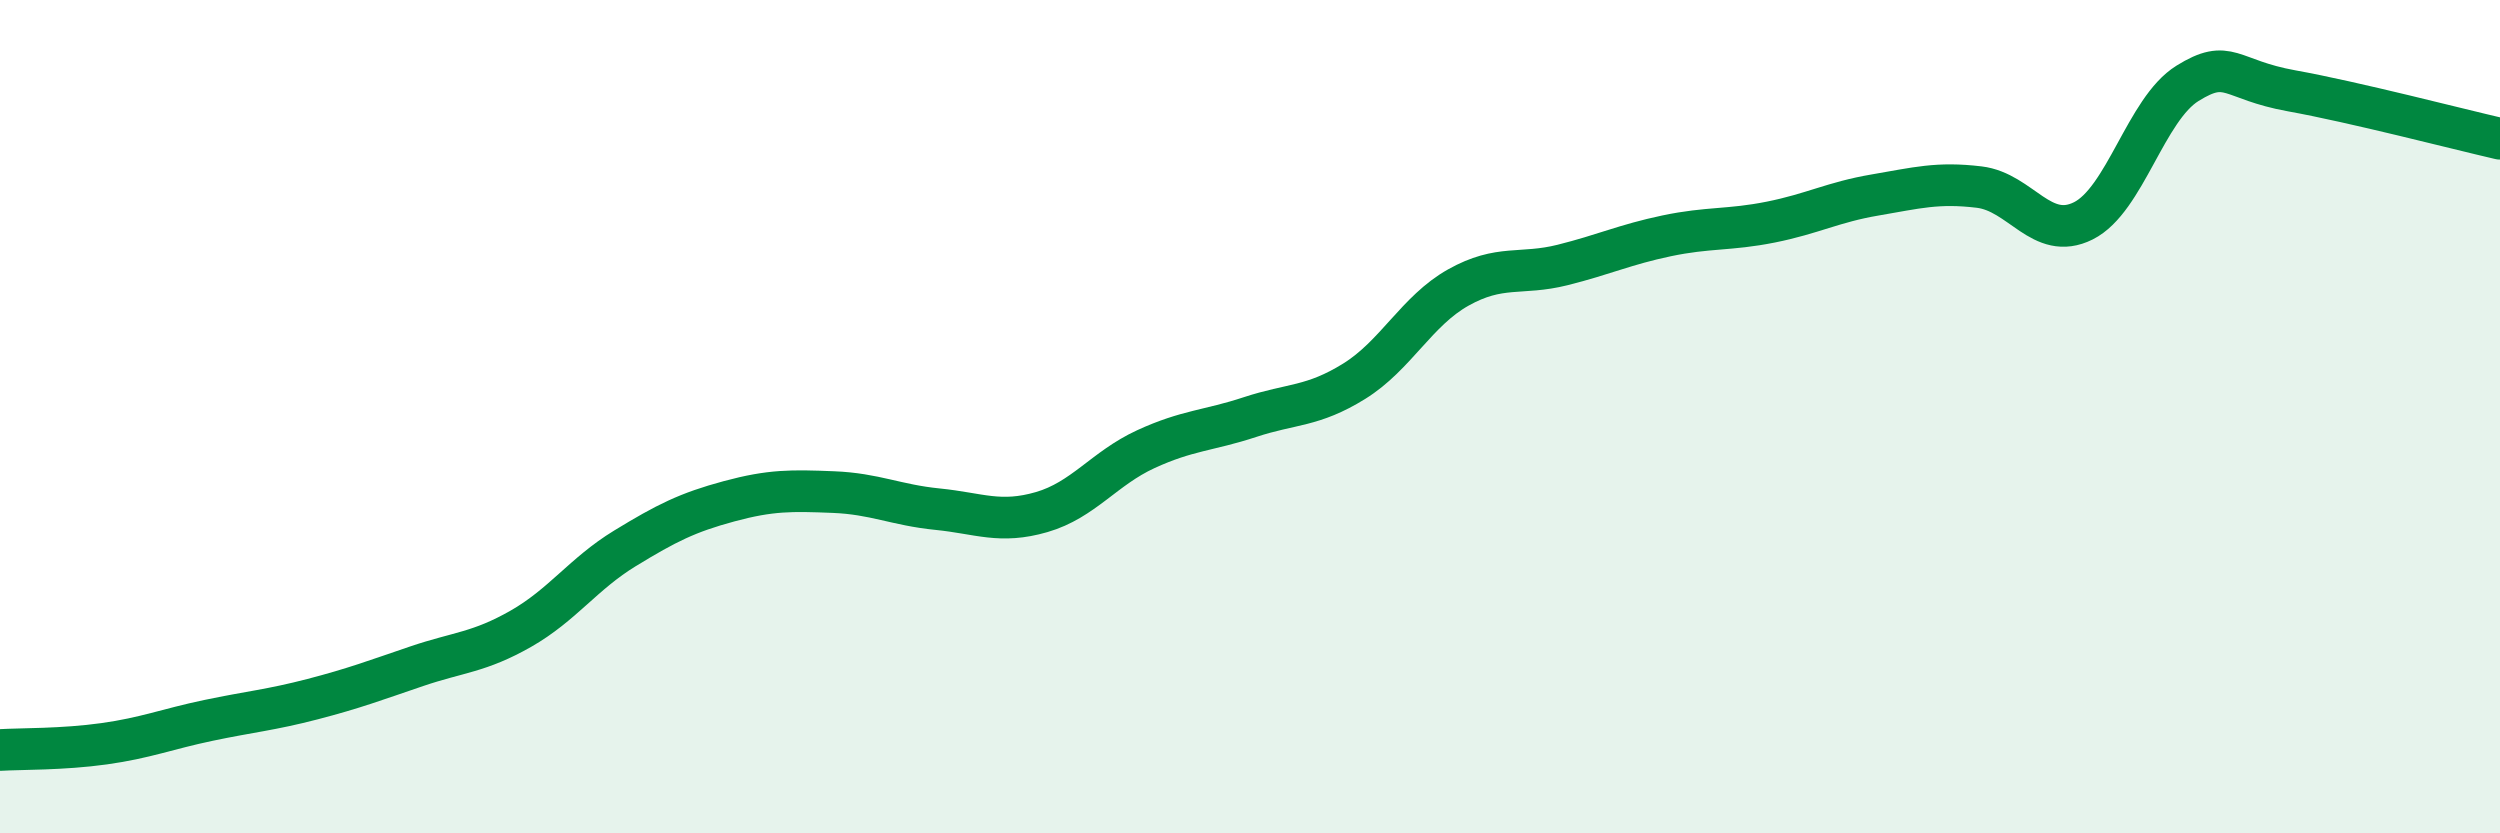 
    <svg width="60" height="20" viewBox="0 0 60 20" xmlns="http://www.w3.org/2000/svg">
      <path
        d="M 0,18 C 0.5,17.97 1.5,17.99 2.5,17.85 C 3.5,17.71 4,17.5 5,17.29 C 6,17.08 6.5,17.04 7.5,16.78 C 8.5,16.52 9,16.33 10,15.99 C 11,15.65 11.5,15.66 12.5,15.09 C 13.5,14.52 14,13.77 15,13.16 C 16,12.55 16.5,12.3 17.5,12.03 C 18.5,11.76 19,11.77 20,11.81 C 21,11.85 21.5,12.12 22.5,12.22 C 23.5,12.32 24,12.58 25,12.29 C 26,12 26.5,11.24 27.5,10.78 C 28.5,10.32 29,10.34 30,10.01 C 31,9.68 31.5,9.77 32.5,9.15 C 33.5,8.53 34,7.46 35,6.9 C 36,6.34 36.5,6.61 37.5,6.36 C 38.5,6.11 39,5.87 40,5.66 C 41,5.45 41.5,5.53 42.5,5.33 C 43.5,5.13 44,4.85 45,4.68 C 46,4.51 46.5,4.37 47.5,4.49 C 48.5,4.61 49,5.8 50,5.3 C 51,4.8 51.5,2.62 52.5,2 C 53.5,1.38 53.5,1.91 55,2.18 C 56.5,2.45 59,3.1 60,3.33L60 20L0 20Z"
        fill="#008740"
        opacity="0.1"
        stroke-linecap="round"
        stroke-linejoin="round"
      />
      <path
        d="M 0,18 C 0.5,17.97 1.5,17.99 2.5,17.85 C 3.5,17.71 4,17.5 5,17.29 C 6,17.08 6.5,17.04 7.5,16.78 C 8.5,16.52 9,16.33 10,15.99 C 11,15.65 11.5,15.66 12.5,15.09 C 13.5,14.52 14,13.77 15,13.16 C 16,12.55 16.5,12.3 17.5,12.03 C 18.5,11.76 19,11.77 20,11.81 C 21,11.85 21.5,12.12 22.5,12.22 C 23.5,12.32 24,12.58 25,12.29 C 26,12 26.5,11.24 27.5,10.78 C 28.5,10.32 29,10.34 30,10.01 C 31,9.68 31.5,9.77 32.5,9.15 C 33.5,8.53 34,7.46 35,6.9 C 36,6.34 36.5,6.61 37.5,6.36 C 38.5,6.11 39,5.87 40,5.66 C 41,5.45 41.5,5.53 42.5,5.33 C 43.5,5.13 44,4.85 45,4.68 C 46,4.51 46.5,4.37 47.5,4.49 C 48.5,4.61 49,5.8 50,5.3 C 51,4.8 51.5,2.62 52.5,2 C 53.5,1.38 53.5,1.91 55,2.18 C 56.5,2.45 59,3.1 60,3.33"
        stroke="#008740"
        stroke-width="1"
        fill="none"
        stroke-linecap="round"
        stroke-linejoin="round"
      />
    </svg>
  